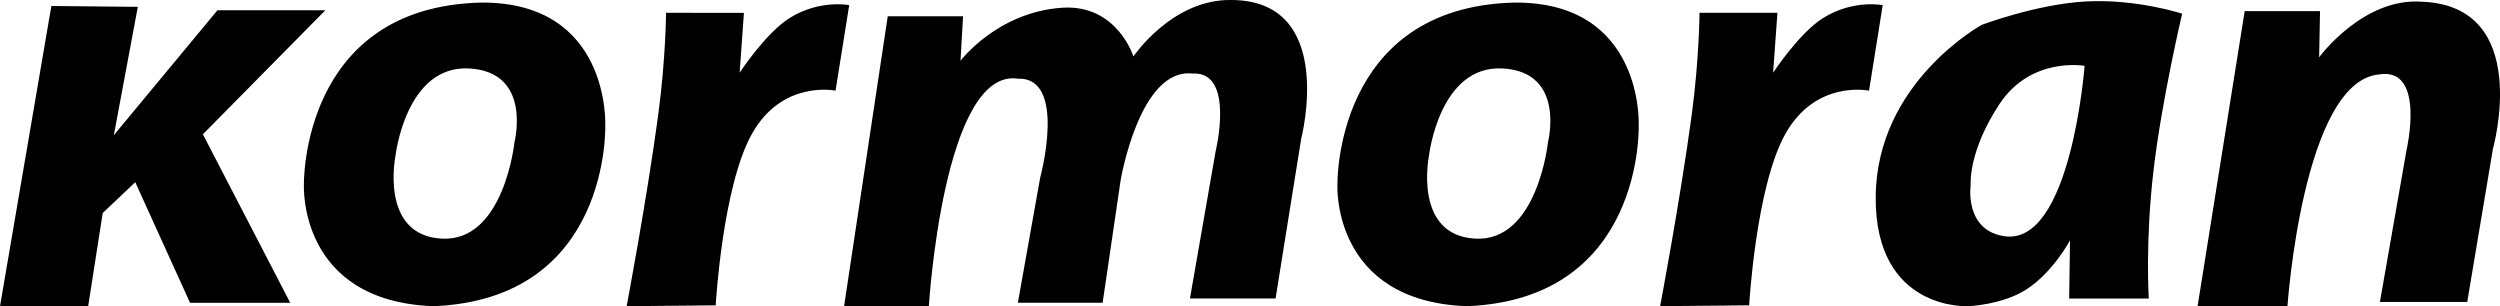 <?xml version="1.0" encoding="UTF-8" standalone="no"?>
<svg
   width="1637.656"
   height="200.606"
   viewBox="0 0 126.267 15.467"
   version="1.1"
   id="svg3"
   sodipodi:docname="kormoran.svg"
   inkscape:version="1.4.2 (f4327f4, 2025-05-13)"
   xmlns:inkscape="http://www.inkscape.org/namespaces/inkscape"
   xmlns:sodipodi="http://sodipodi.sourceforge.net/DTD/sodipodi-0.dtd"
   xmlns="http://www.w3.org/2000/svg"
   xmlns:svg="http://www.w3.org/2000/svg">
  <defs
     id="defs3" />
  <sodipodi:namedview
     id="namedview3"
     pagecolor="#ffffff"
     bordercolor="#666666"
     borderopacity="1.0"
     inkscape:showpageshadow="2"
     inkscape:pageopacity="0.0"
     inkscape:pagecheckerboard="0"
     inkscape:deskcolor="#d1d1d1"
     inkscape:zoom="0.4772"
     inkscape:cx="852.89187"
     inkscape:cy="-221.08131"
     inkscape:window-width="2482"
     inkscape:window-height="1411"
     inkscape:window-x="-9"
     inkscape:window-y="-9"
     inkscape:window-maximized="1"
     inkscape:current-layer="svg3" />
  <g
     fill-rule="evenodd"
     clip-rule="evenodd"
     id="g3"
     style="fill:#000000;fill-opacity:1;stroke-width:1;stroke-dasharray:none"
     transform="translate(-57.985,-89.06)">
    <path
       d="m 60.579,89.363 -2.594,15.162 h 4.453 l 0.735,-4.707 1.643,-1.556 2.767,6.09 h 5.06 l -4.411,-8.509 6.184,-6.264 h -5.449 l -5.232,6.307 1.211,-6.48 z"
       id="path2"
       style="display:inline;fill:#000000;fill-opacity:1;stroke-width:1;stroke-dasharray:none" />
    <path
       d="m 82.285,89.19 c -9.124,0.216 -8.951,9.2 -8.951,9.2 0,0 -0.303,5.875 6.53,6.135 8.994,-0.346 8.691,-9.158 8.691,-9.158 0,0 0.259,-6.22 -6.27,-6.177 z m 1.686,7.04 c 0,0 -0.52,5.055 -3.676,4.883 -3.156,-0.172 -2.335,-4.189 -2.335,-4.189 0,0 0.52,-4.58 3.719,-4.407 3.2,0.172 2.292,3.713 2.292,3.713 z m 7.654,-6.522 c 0,0 -0.014,2.312 -0.395,5.146 -0.573,4.271 -1.595,9.671 -1.595,9.671 l 4.497,-0.043 c 0,0 0.338,-5.99 1.826,-8.654 1.538,-2.755 4.227,-2.189 4.227,-2.189 l 0.691,-4.32 c 0,0 -1.477,-0.295 -2.988,0.637 -1.224,0.755 -2.546,2.775 -2.546,2.775 l 0.216,-3.023 z m 11.197,0.173 -2.205,14.644 h 4.281 c 0,0 0.736,-12.052 4.496,-11.491 2.508,-0.086 1.125,5.01 1.125,5.01 l -1.125,6.307 h 4.281 l 0.908,-6.176 c 0,0 0.951,-5.703 3.633,-5.4 2.16,-0.13 1.166,3.929 1.166,3.929 l -1.297,7.432 h 4.324 l 1.297,-8.078 c 0,0 1.816,-6.998 -3.545,-6.998 -2.984,-0.043 -4.93,2.851 -4.93,2.851 0,0 -0.82,-2.634 -3.588,-2.462 -3.287,0.216 -5.146,2.678 -5.146,2.678 l 0.129,-2.246 z m 31.662,-0.691 c -9.123,0.216 -8.951,9.2 -8.951,9.2 0,0 -0.303,5.875 6.527,6.135 8.996,-0.346 8.691,-9.158 8.691,-9.158 0,0 0.263,-6.22 -6.267,-6.177 z m 1.686,7.04 c 0,0 -0.52,5.055 -3.676,4.883 -3.156,-0.174 -2.336,-4.189 -2.336,-4.189 0,0 0.521,-4.581 3.721,-4.407 3.199,0.172 2.291,3.713 2.291,3.713 z m 7.652,-6.522 c 0,0 -0.014,2.313 -0.393,5.146 -0.574,4.272 -1.596,9.67 -1.596,9.67 l 4.496,-0.043 c 0,0 0.338,-5.99 1.826,-8.653 1.539,-2.756 4.229,-2.189 4.229,-2.189 l 0.691,-4.32 c 0,0 -1.477,-0.295 -2.99,0.638 -1.223,0.753 -2.545,2.775 -2.545,2.775 l 0.217,-3.024 z m 24.377,0.044 c 0,0 -2.299,-0.76 -4.887,-0.617 -2.469,0.137 -5.23,1.178 -5.23,1.178 0,0 -5.318,2.895 -5.361,8.683 -0.045,5.789 4.67,5.529 4.67,5.529 0,0 1.727,-0.062 2.947,-0.852 1.346,-0.869 2.197,-2.475 2.197,-2.475 l -0.043,2.938 h 4.021 c 0,0 -0.184,-2.871 0.24,-6.473 0.421,-3.59 1.446,-7.911 1.446,-7.911 z m -9.037,11.23 c -1.988,-0.344 -1.643,-2.592 -1.643,-2.592 0,0 -0.146,-1.654 1.453,-4.075 1.6,-2.418 4.299,-1.929 4.299,-1.929 0,0 -0.693,9.202 -4.109,8.596 z m 16,-11.36 h -3.805 l -2.379,14.904 h 4.539 c 0,0 0.779,-11.362 4.627,-11.707 2.379,-0.389 1.383,3.843 1.383,3.843 l -1.34,7.646 h 4.41 l 1.297,-7.731 c 0,0 2.033,-7.215 -3.588,-7.431 -2.982,-0.216 -5.189,2.808 -5.189,2.808 z"
       id="path3"
       sodipodi:nodetypes="ccccccsccccccccccsccccccccccccccccccccccccccccccccccccccccccccccccccccccccccccccccccccccc"
       style="display:inline;fill:#000000;fill-opacity:1;stroke-width:1;stroke-dasharray:none" />
  </g>
</svg>
